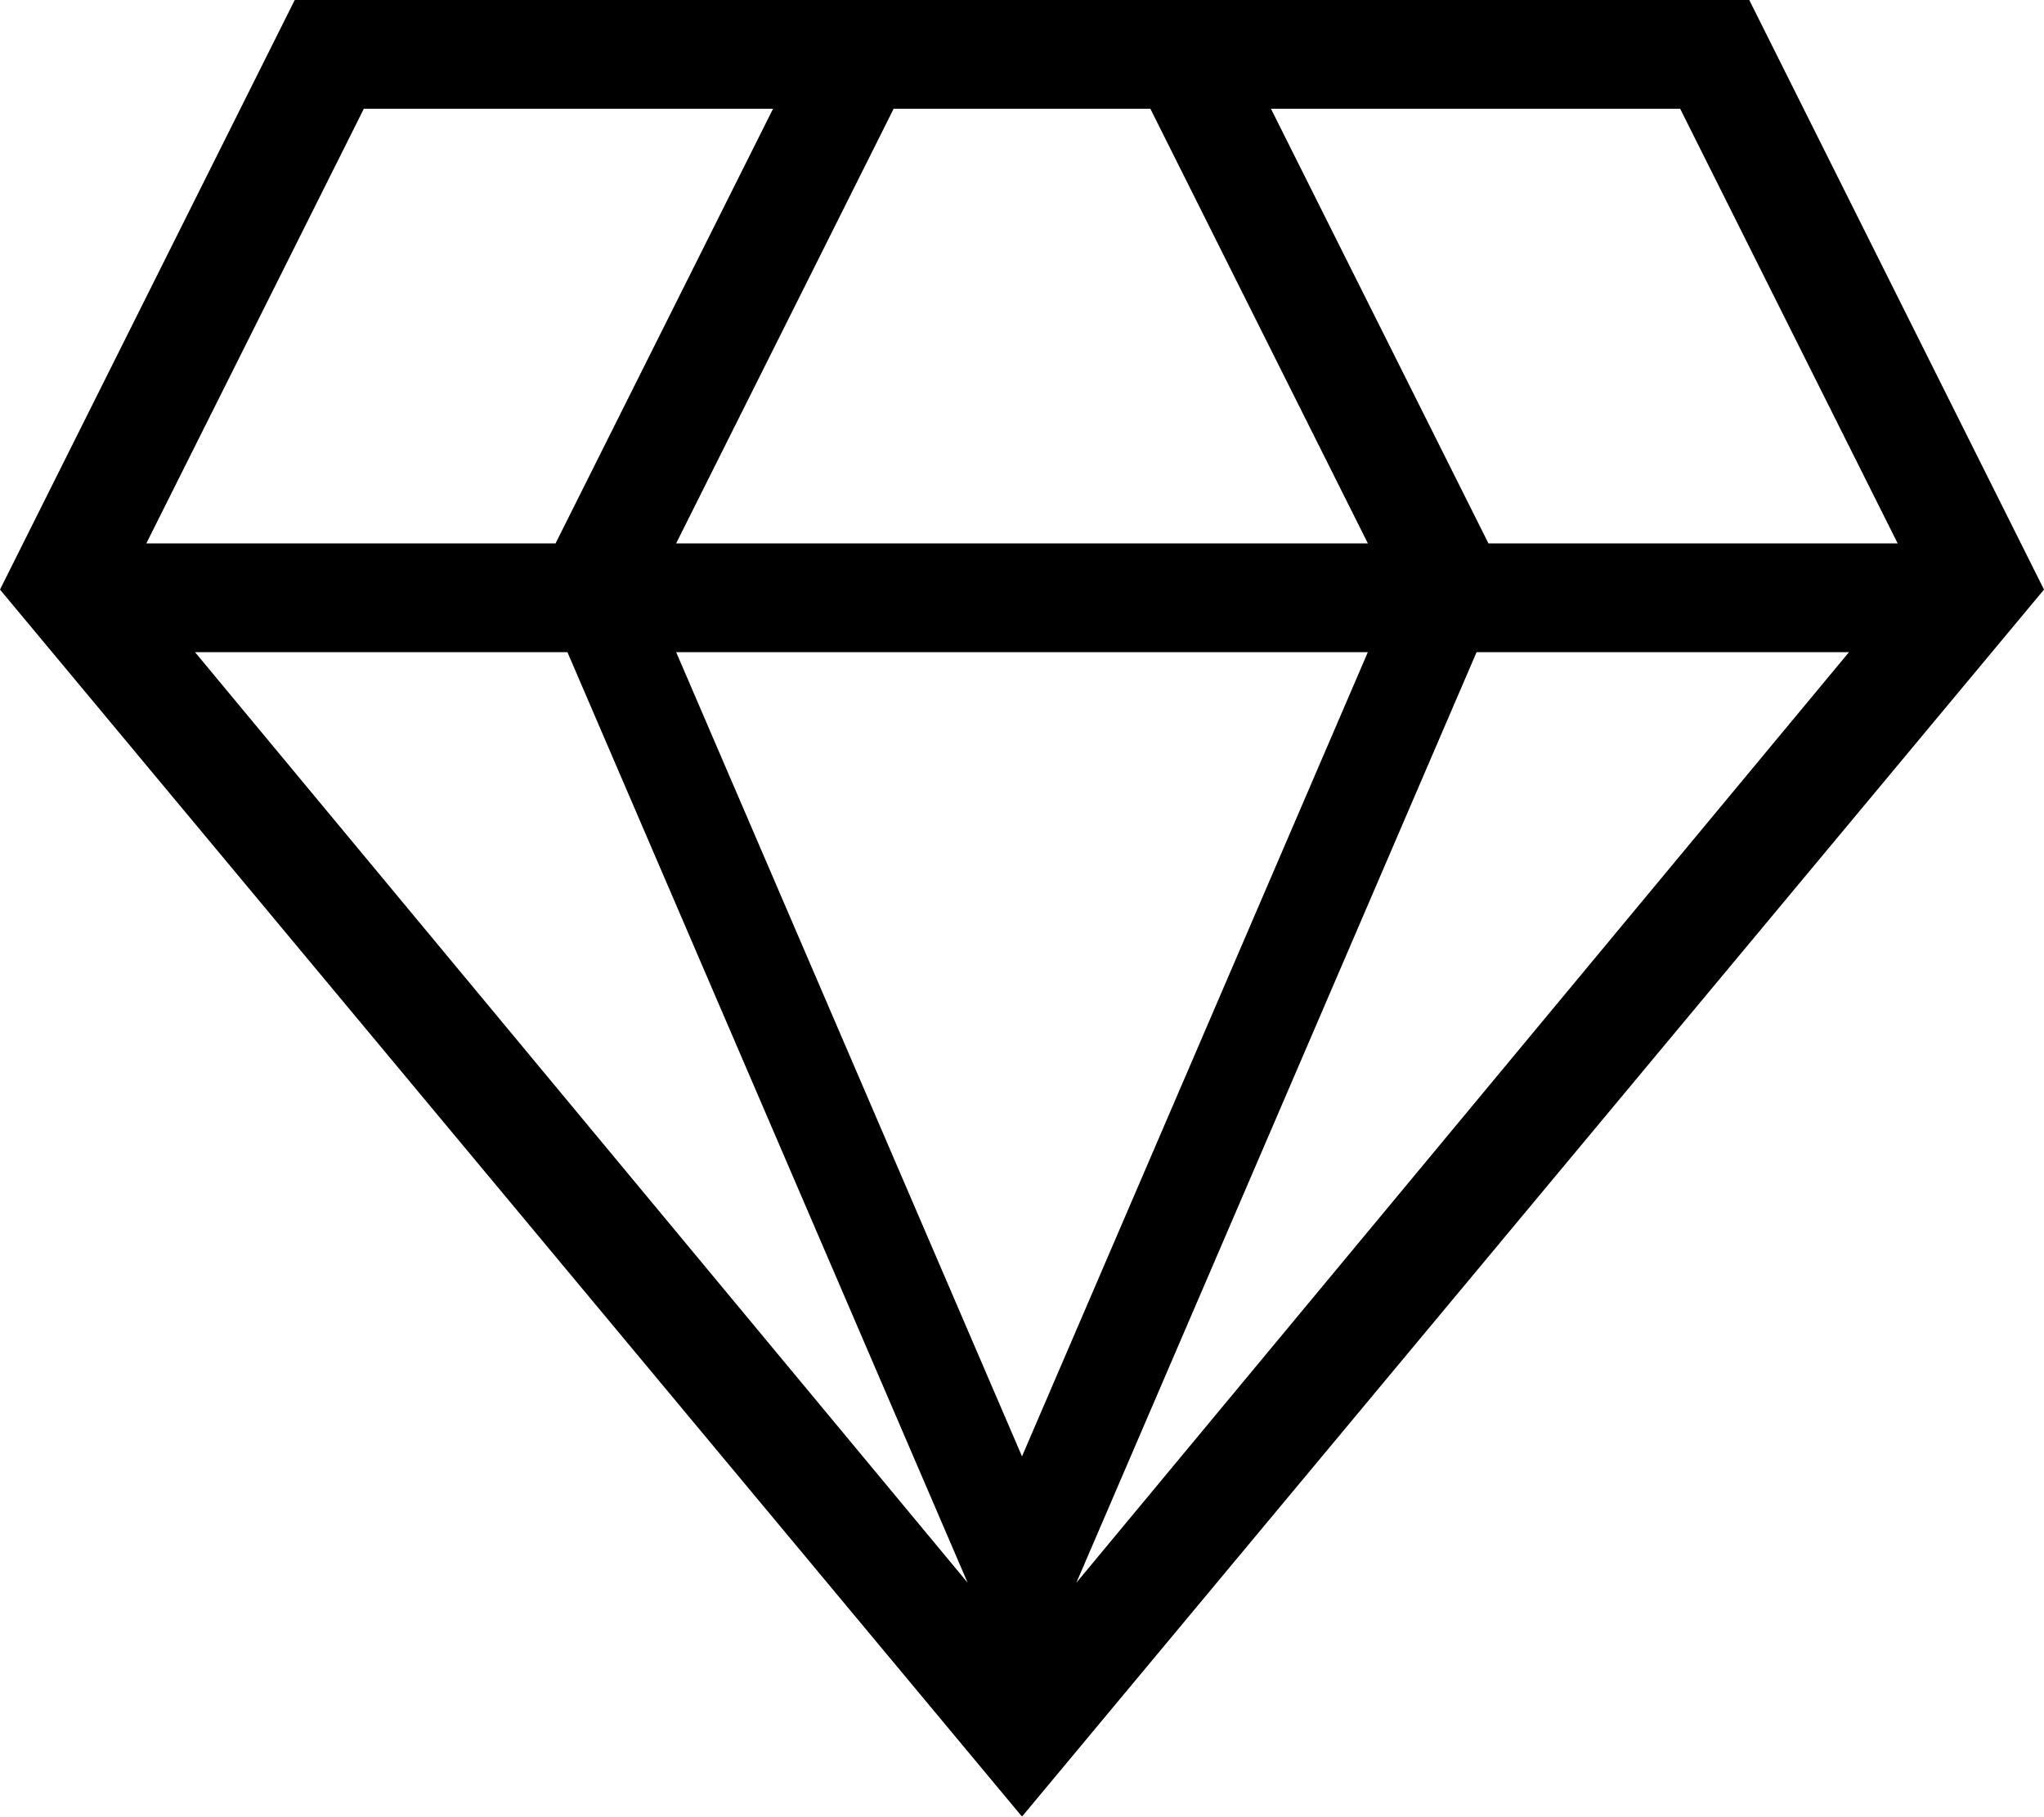 <svg viewBox="0 0 50 44.43" xmlns="http://www.w3.org/2000/svg" data-sanitized-data-name="Layer 2" data-name="Layer 2" id="Layer_2">
  <g data-sanitized-data-name="buy trade source 2" data-name="buy trade source 2" id="buy_trade_source_2">
    <path d="M42.79,0H7.21L0,14.42l25,30.01,25-30.01L42.79,0ZM41.1,2.66l5.32,10.63h-10.01l-5.32-10.63h10.01ZM28.14,2.66l5.32,10.63h-16.92l5.32-10.63h6.29ZM33.46,15.95l-8.46,19.67-8.46-19.67h16.92ZM8.9,2.66h10.01l-5.32,10.63H3.58L8.9,2.66ZM4.77,15.95h9.11l9.79,22.76L4.77,15.95ZM26.33,38.71l9.79-22.76h9.11l-18.9,22.76Z"></path>
  </g>
</svg>